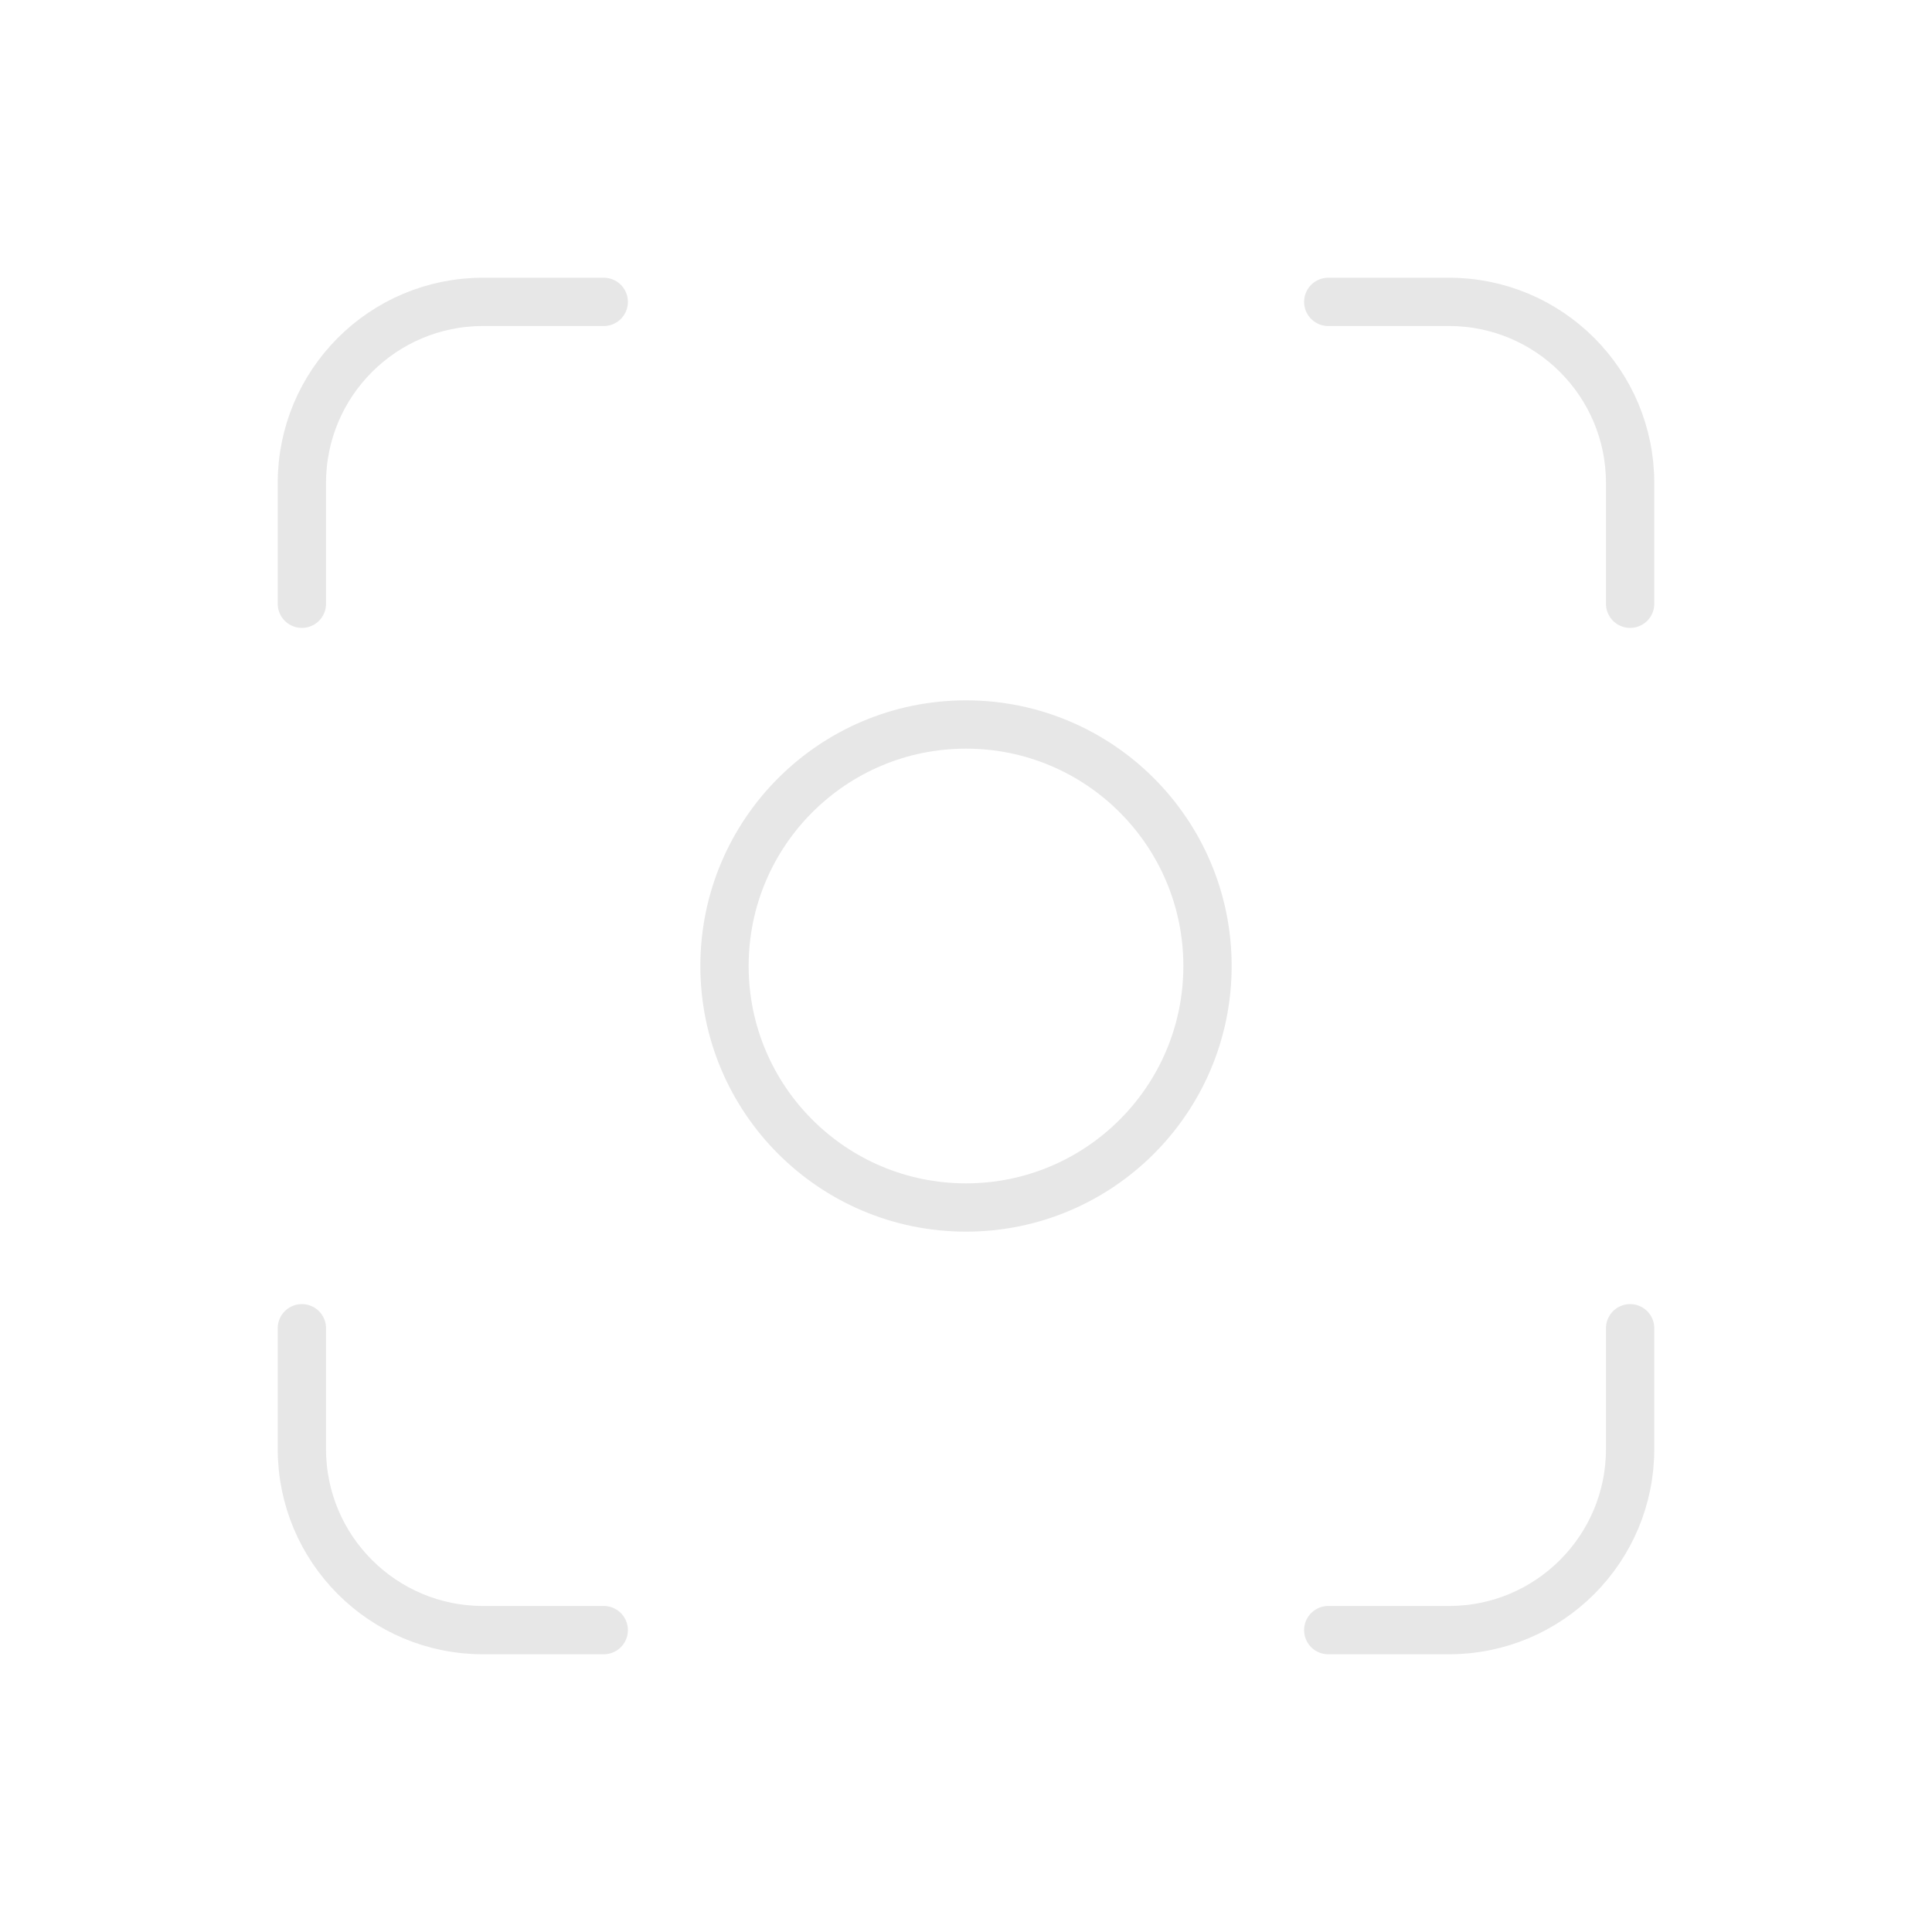 <?xml version="1.0" encoding="UTF-8"?>
<svg xmlns="http://www.w3.org/2000/svg" width="60" height="60" viewBox="0 0 60 60" fill="none">
  <path d="M18.75 9.375H15C11.893 9.375 9.375 11.893 9.375 15V18.75M41.25 9.375H45C48.107 9.375 50.625 11.893 50.625 15V18.75M50.625 41.25V45C50.625 48.107 48.107 50.625 45 50.625H41.25M18.75 50.625H15C11.893 50.625 9.375 48.107 9.375 45V41.25M37.5 30C37.5 34.142 34.142 37.5 30 37.5C25.858 37.5 22.5 34.142 22.5 30C22.5 25.858 25.858 22.5 30 22.5C34.142 22.5 37.5 25.858 37.5 30Z" stroke="#E7E7E7" stroke-width="1.5" stroke-linecap="round" stroke-linejoin="round"></path>
</svg>
